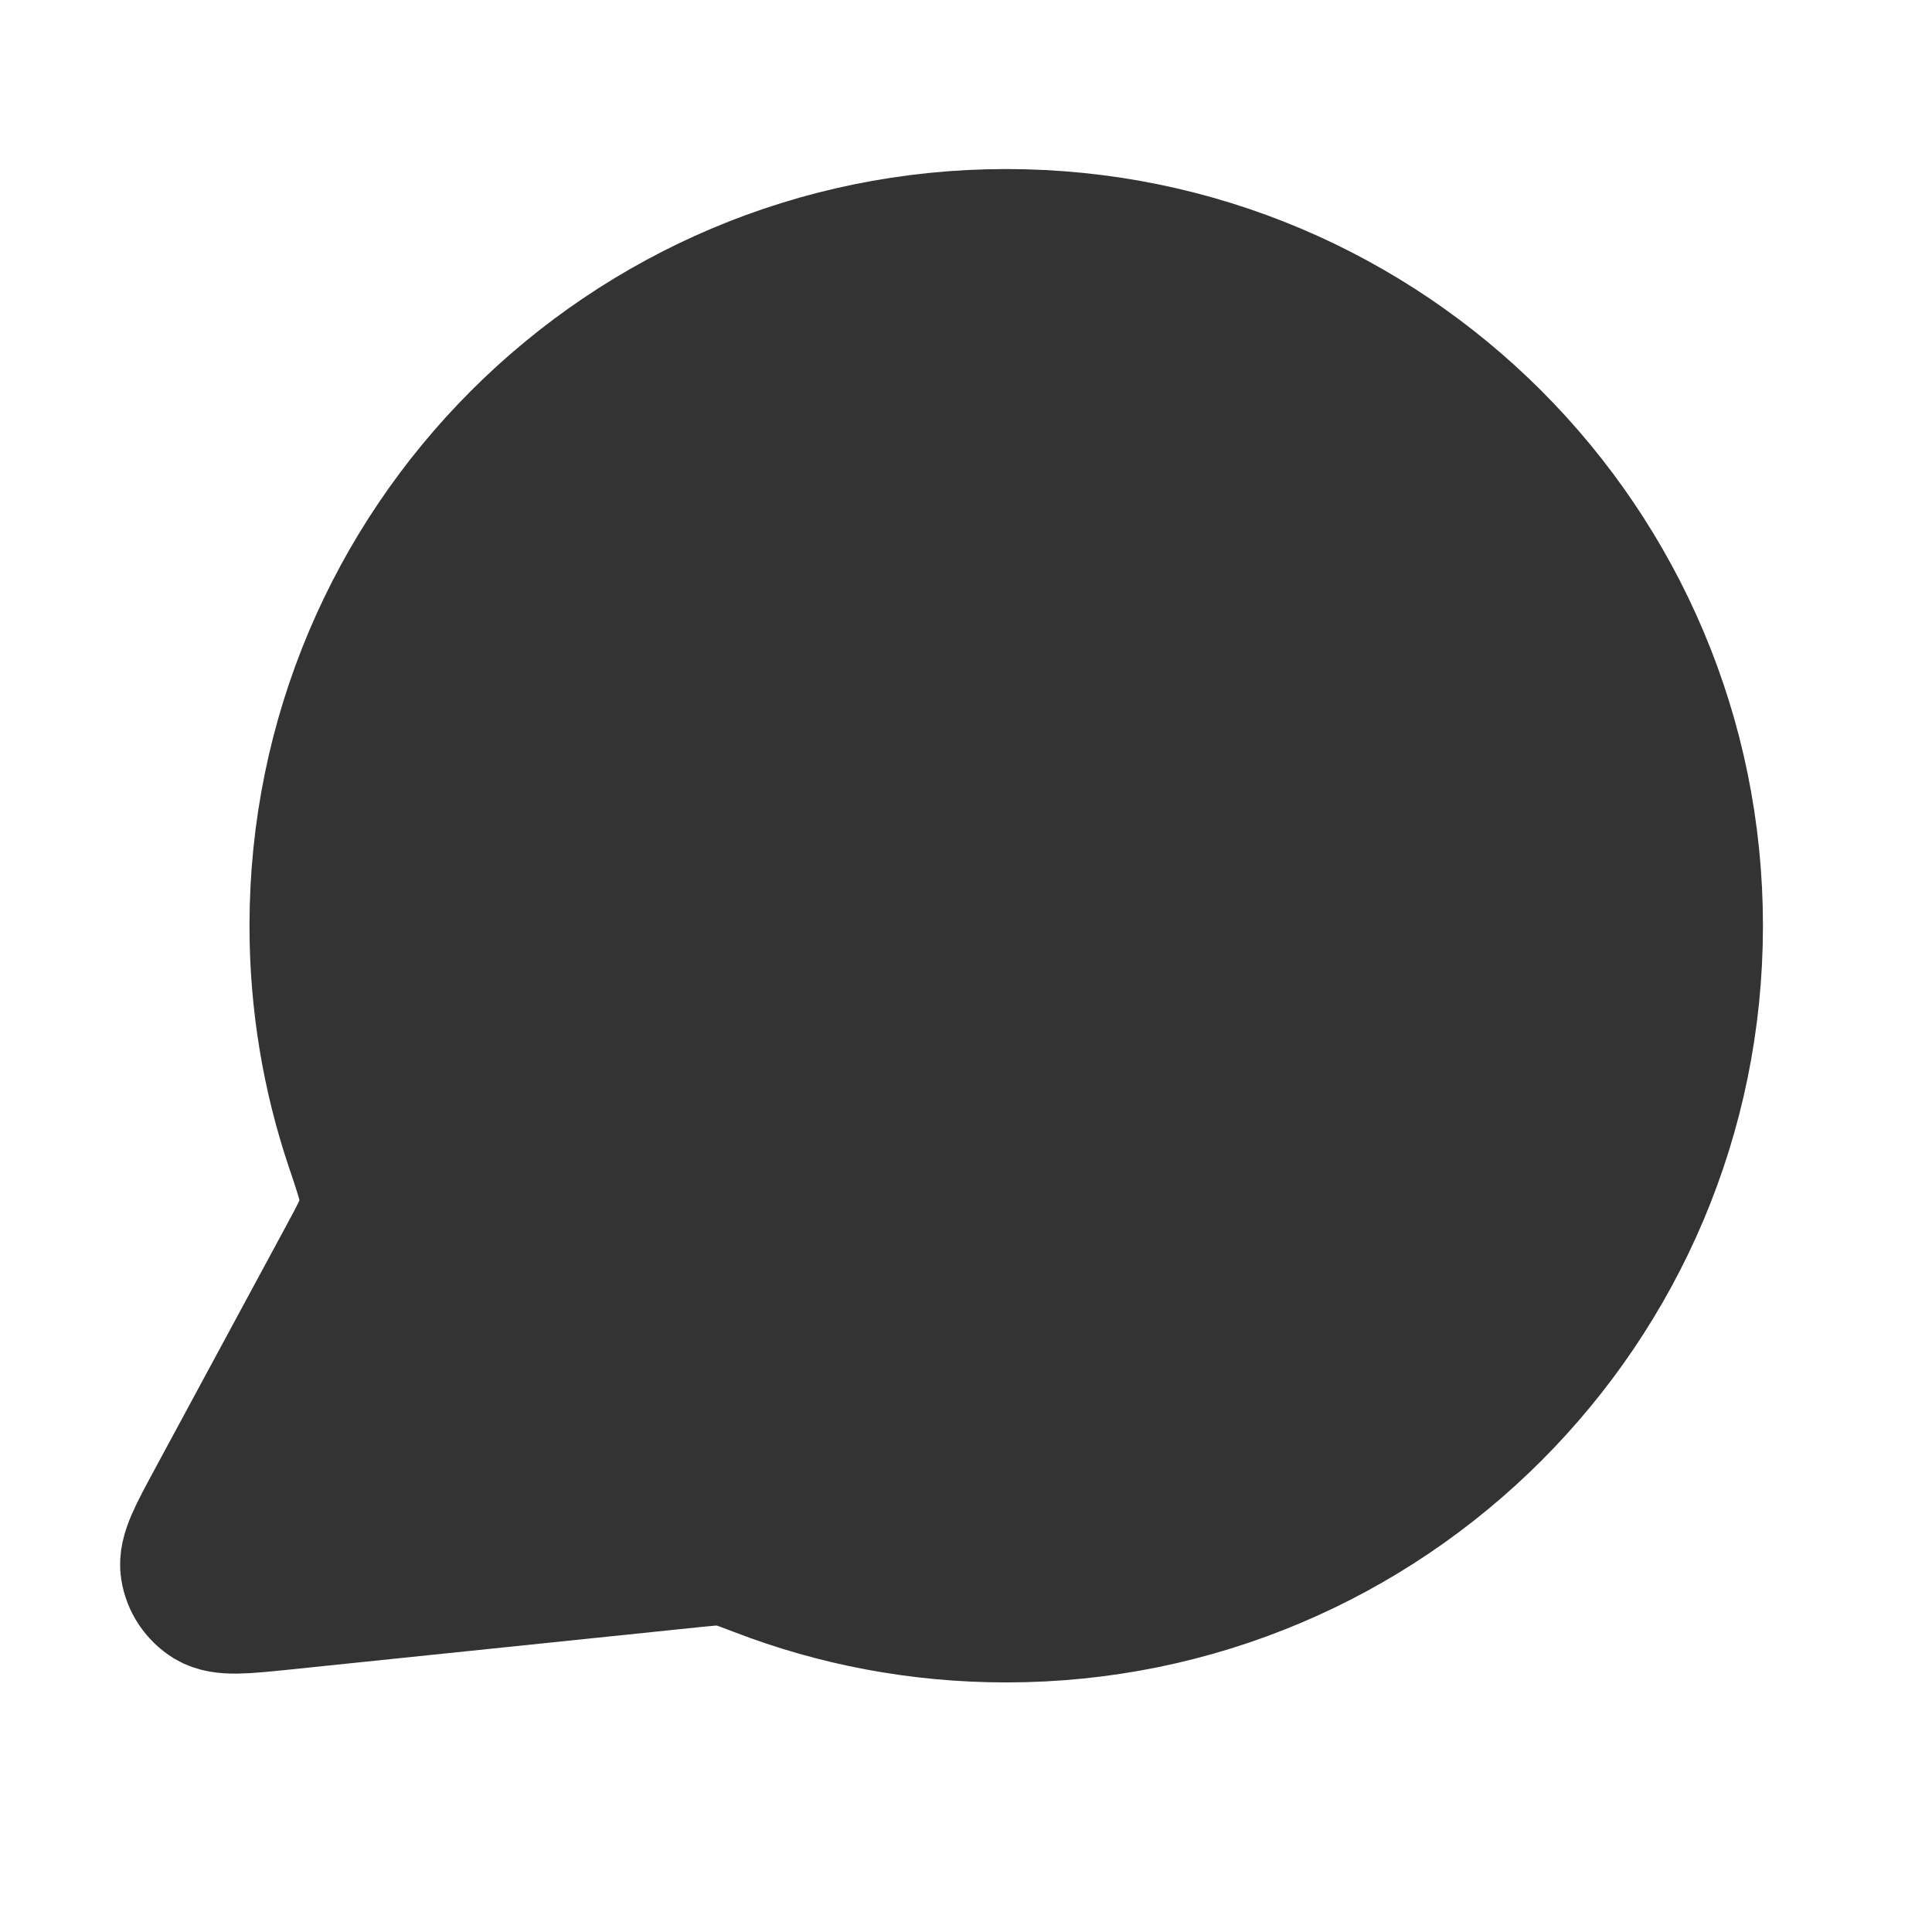 <svg xmlns="http://www.w3.org/2000/svg" width="22" height="22" viewBox="0 0 22 22" fill="none">
  <path d="M19.25 10.542C19.25 14.845 15.761 18.333 11.458 18.333C10.471 18.333 9.527 18.15 8.658 17.815C8.499 17.754 8.419 17.723 8.356 17.709C8.294 17.694 8.249 17.688 8.185 17.686C8.121 17.683 8.05 17.691 7.907 17.705L3.213 18.191C2.766 18.237 2.542 18.26 2.41 18.18C2.295 18.109 2.217 17.992 2.196 17.859C2.172 17.706 2.279 17.509 2.493 17.113L3.992 14.337C4.115 14.109 4.177 13.995 4.205 13.885C4.233 13.776 4.239 13.698 4.231 13.586C4.222 13.473 4.172 13.326 4.073 13.032C3.809 12.25 3.666 11.412 3.666 10.542C3.666 6.238 7.155 2.75 11.458 2.75C15.761 2.75 19.25 6.238 19.25 10.542Z" fill="#333333" stroke="#333333" stroke-width="1.65" stroke-linecap="round" stroke-linejoin="round"/>
</svg>